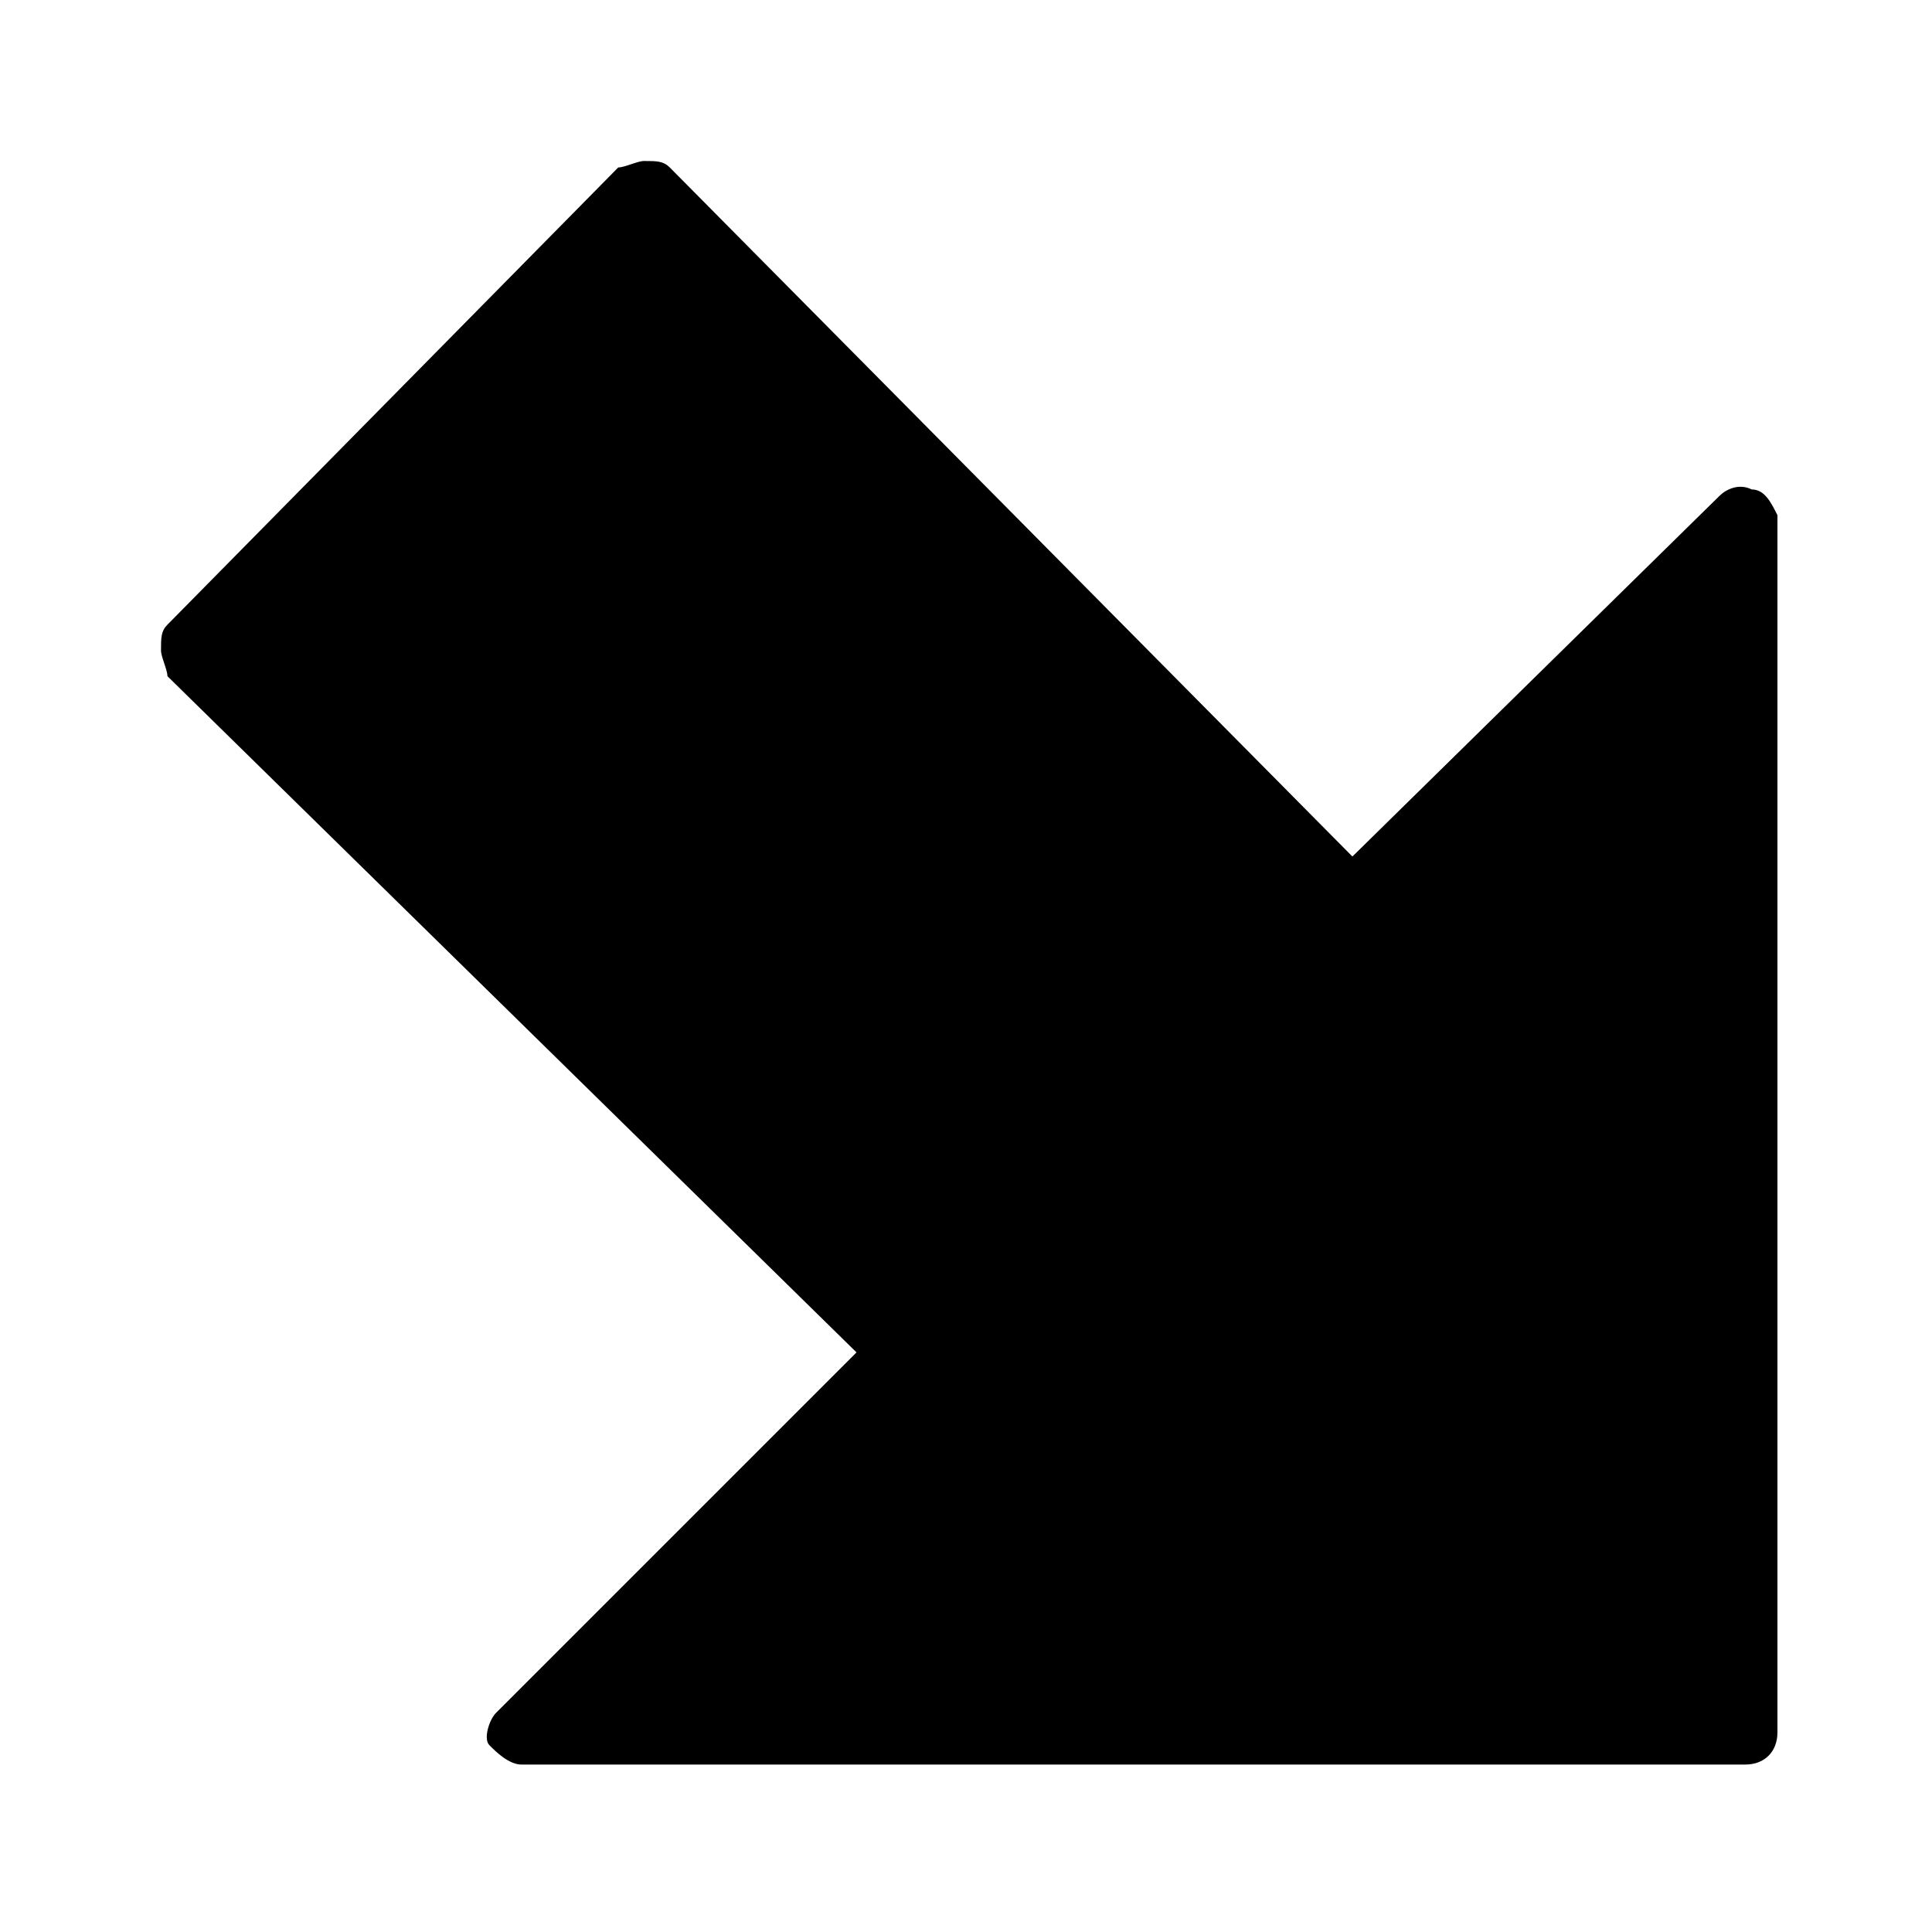 <?xml version="1.0" encoding="utf-8"?>
<!-- Generator: Adobe Illustrator 19.0.0, SVG Export Plug-In . SVG Version: 6.00 Build 0)  -->
<svg version="1.1" id="Layer_1" xmlns="http://www.w3.org/2000/svg" xmlns:xlink="http://www.w3.org/1999/xlink" x="0px" y="0px"
	 viewBox="0 0 30 30" style="enable-background:new 0 0 30 30;" xml:space="preserve">
<path d="M27.2,7.6c-0.2-0.1-0.4,0-0.5,0.1L21,13.3L10.4,2.6c-0.1-0.1-0.2-0.1-0.4-0.1h0c-0.1,0-0.3,0.1-0.4,0.1L2.6,9.7
	c-0.1,0.1-0.1,0.2-0.1,0.4c0,0.1,0.1,0.3,0.1,0.4L13.3,21l-5.6,5.6c-0.1,0.1-0.2,0.4-0.1,0.5s0.3,0.3,0.5,0.3h19
	c0.3,0,0.5-0.2,0.5-0.5V8C27.5,7.8,27.4,7.6,27.2,7.6z"/>
</svg>
